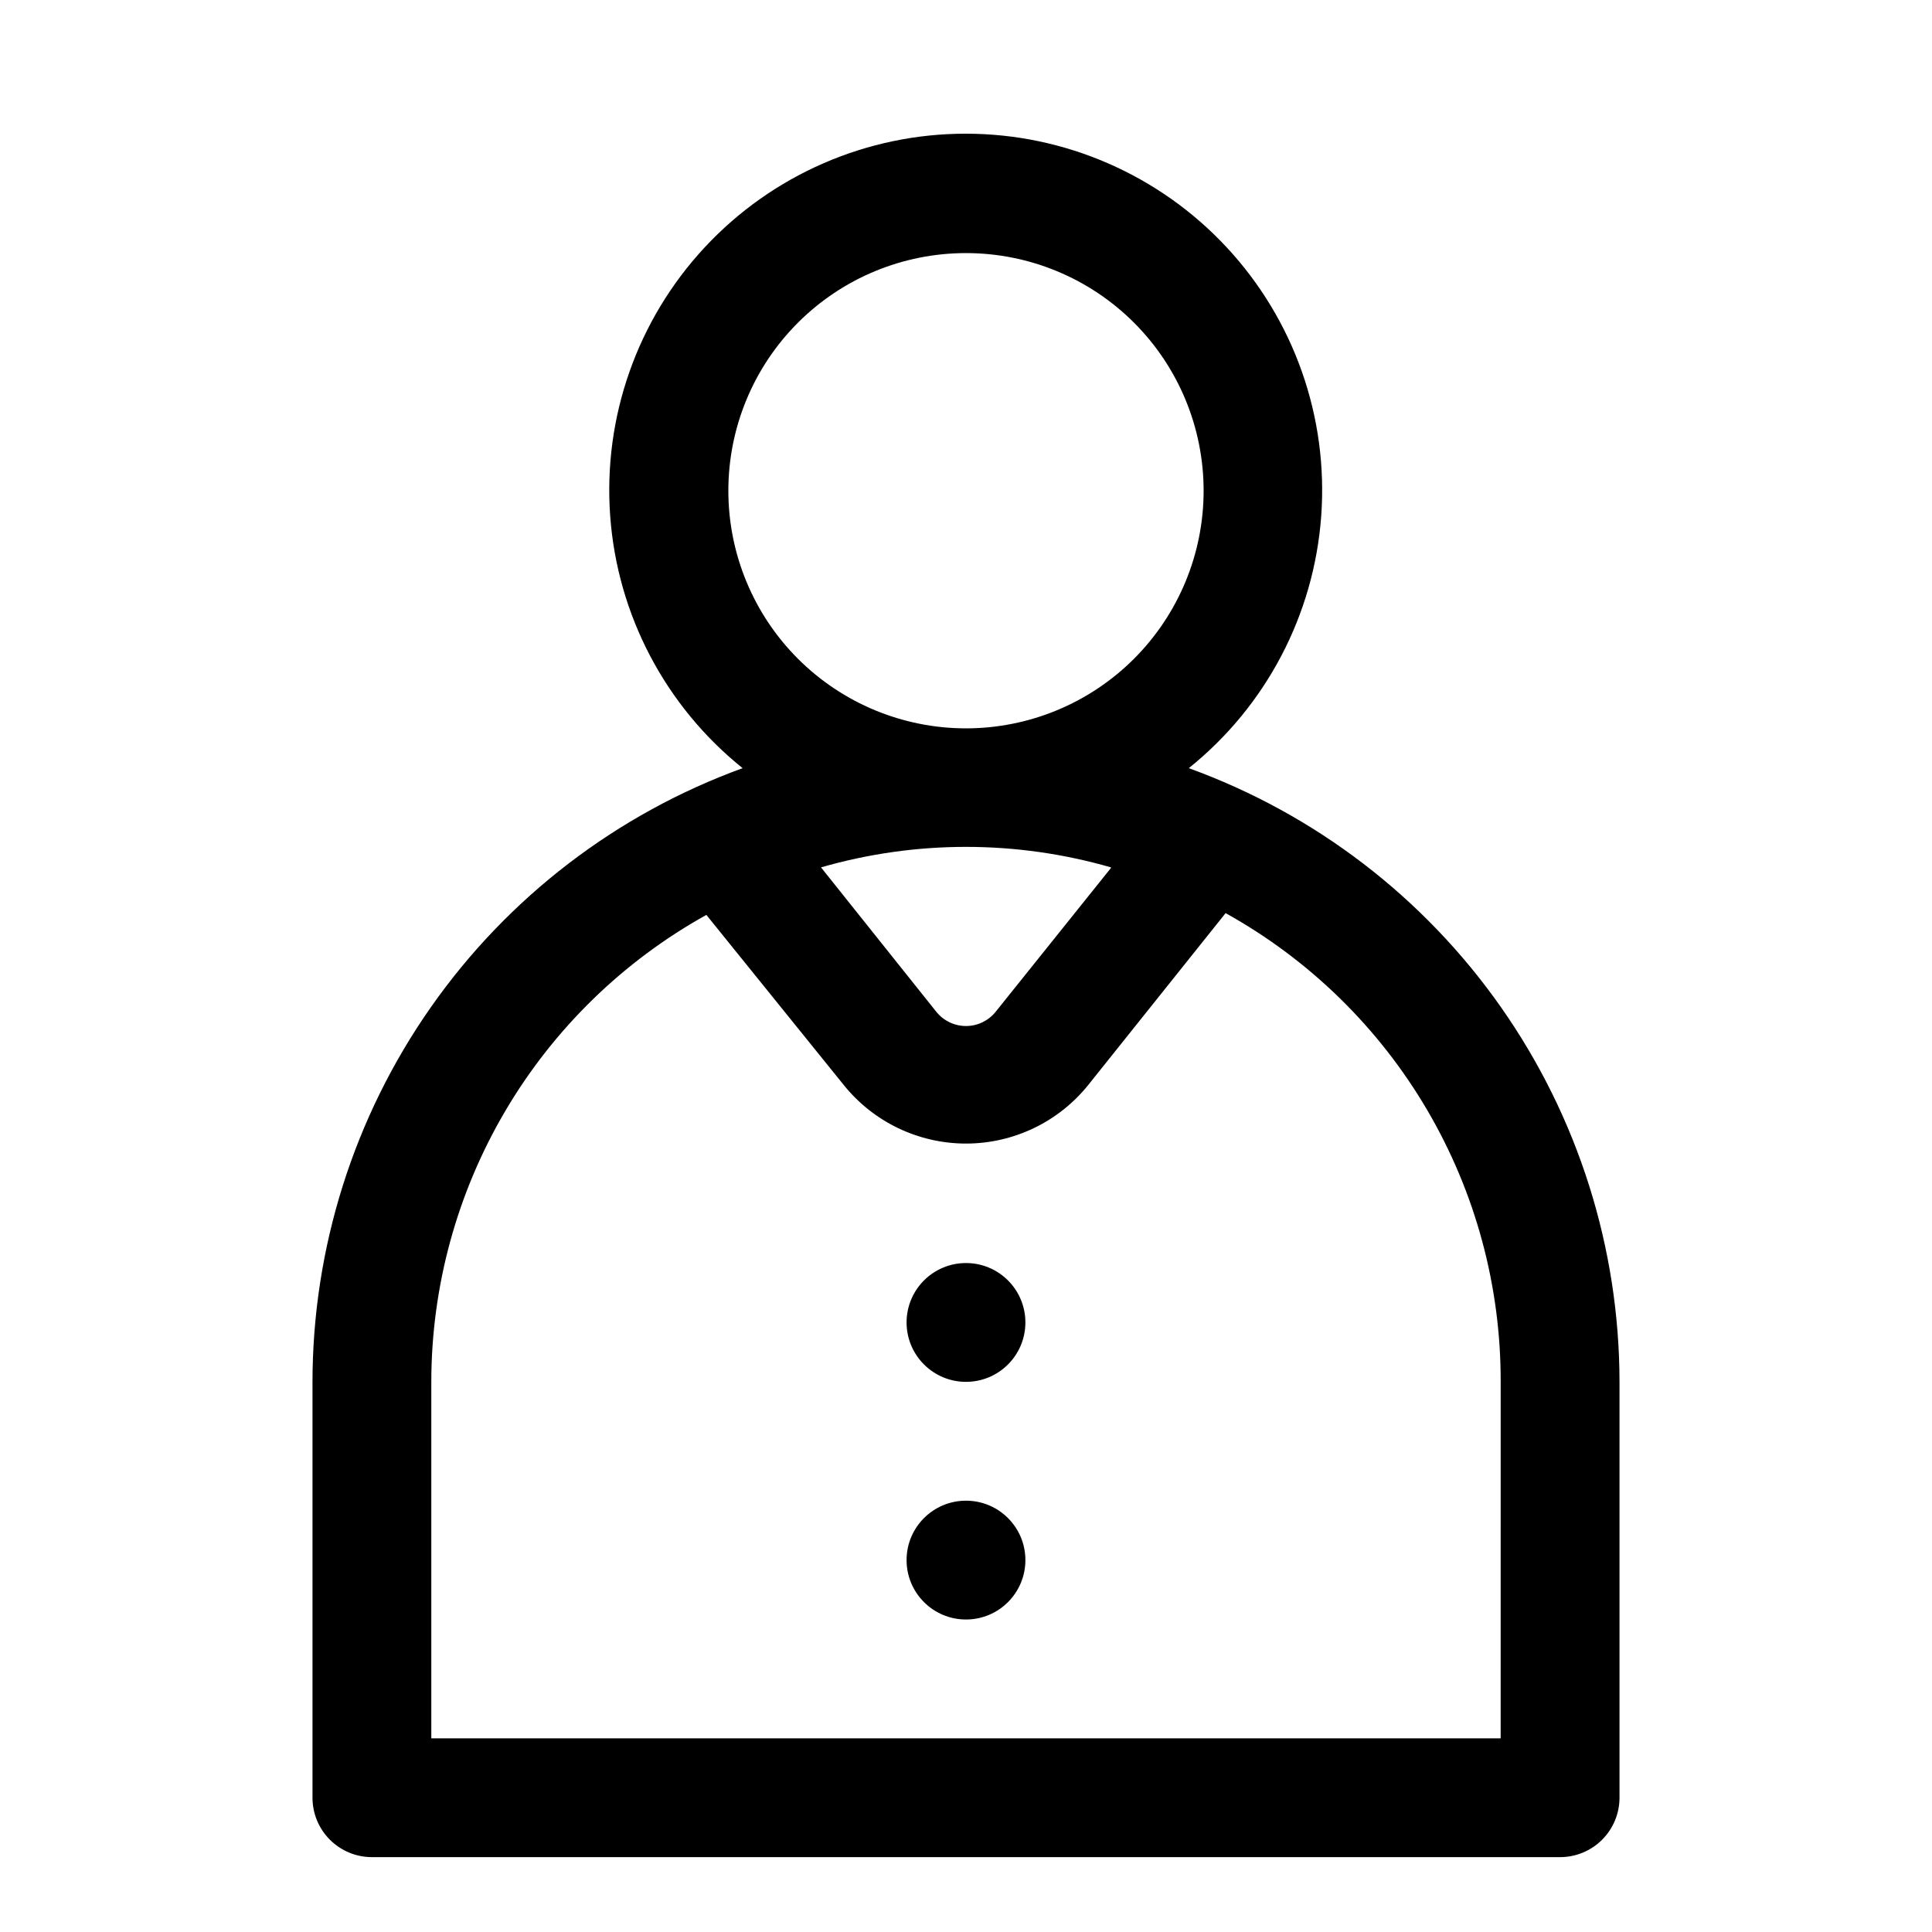 <?xml version="1.0" encoding="UTF-8"?>
<!-- Uploaded to: SVG Repo, www.svgrepo.com, Generator: SVG Repo Mixer Tools -->
<svg fill="#000000" width="800px" height="800px" version="1.1" viewBox="144 144 512 512" xmlns="http://www.w3.org/2000/svg">
 <g>
  <path d="m459.04 347.57c20.473-16.426 33.188-40.629 35.094-66.809 1.91-26.176-7.16-51.969-25.031-71.191-17.871-19.223-42.934-30.141-69.184-30.141-26.246 0-51.309 10.918-69.18 30.141-17.875 19.223-26.941 45.016-25.031 71.191 1.906 26.18 14.621 50.383 35.094 66.809-33.387 12.145-62.23 34.262-82.621 63.355-20.391 29.094-31.34 63.754-31.367 99.281v110.21c0 4.176 1.66 8.18 4.613 11.133s6.957 4.613 11.133 4.613h314.88c4.176 0 8.18-1.66 11.133-4.613 2.953-2.953 4.613-6.957 4.613-11.133v-110.21c-0.035-35.547-11.008-70.219-31.43-99.316-20.418-29.094-49.297-51.203-82.715-63.32zm-122.02-73.523c0-16.703 6.633-32.723 18.445-44.531 11.809-11.812 27.828-18.445 44.531-18.445 16.699 0 32.719 6.633 44.531 18.445 11.809 11.809 18.445 27.828 18.445 44.531s-6.637 32.719-18.445 44.531c-11.812 11.809-27.832 18.445-44.531 18.445-16.703 0-32.723-6.637-44.531-18.445-11.812-11.812-18.445-27.828-18.445-44.531zm101.39 99.977-30.543 38.098c-1.914 2.394-4.809 3.785-7.871 3.785-3.066 0-5.961-1.391-7.875-3.785l-30.543-38.258c25.098-7.242 51.734-7.242 76.832 0zm103.28 230.65h-283.39v-94.465c0.023-25.25 6.793-50.039 19.609-71.793 12.816-21.758 31.211-39.695 53.285-51.957l36.371 45.031c7.887 9.84 19.82 15.566 32.434 15.566s24.543-5.727 32.43-15.566l36.367-45.5 0.004-0.004c22.145 12.301 40.586 30.312 53.406 52.16 12.82 21.848 19.551 46.73 19.488 72.062z"/>
  <path d="m415.74 494.46c0 8.695-7.047 15.746-15.742 15.746s-15.746-7.051-15.746-15.746c0-8.691 7.051-15.742 15.746-15.742s15.742 7.051 15.742 15.742"/>
  <path d="m415.74 557.44c0 8.695-7.047 15.746-15.742 15.746s-15.746-7.051-15.746-15.746 7.051-15.742 15.746-15.742 15.742 7.047 15.742 15.742"/>
 </g>
</svg>